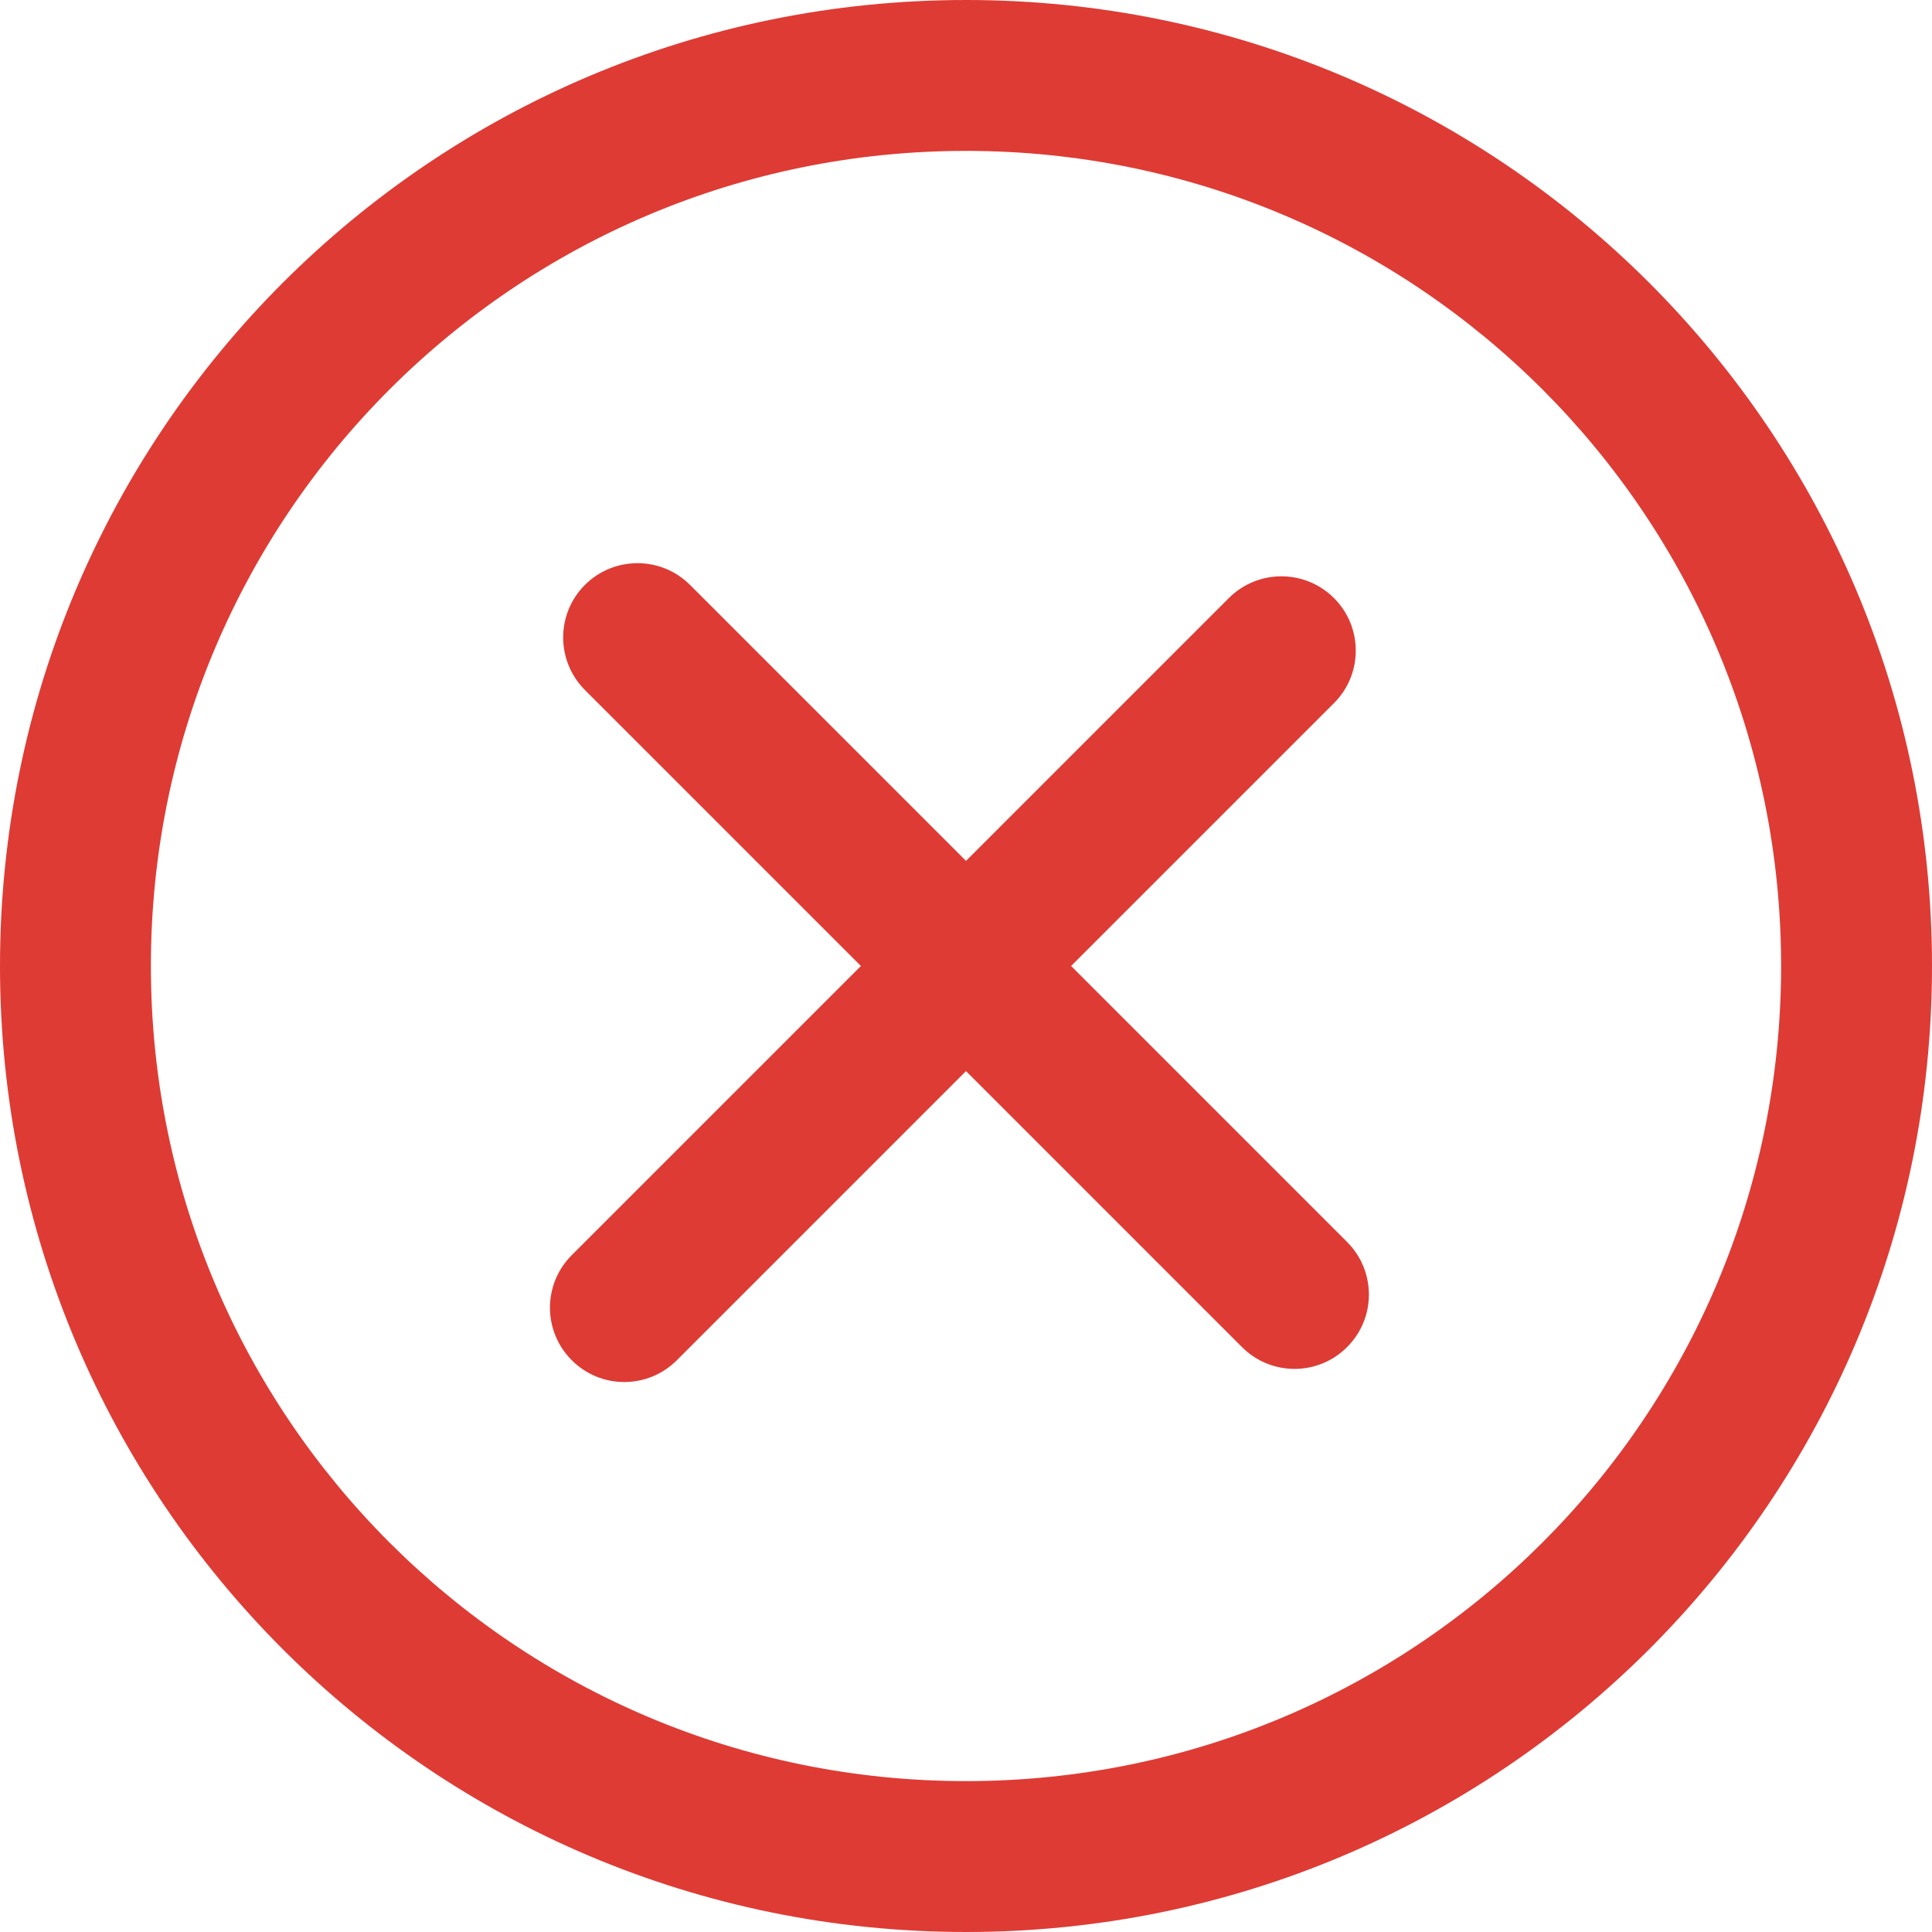 <?xml version="1.0" encoding="utf-8"?>
<!-- Generator: Adobe Illustrator 16.0.0, SVG Export Plug-In . SVG Version: 6.00 Build 0)  -->
<!DOCTYPE svg PUBLIC "-//W3C//DTD SVG 1.1//EN" "http://www.w3.org/Graphics/SVG/1.1/DTD/svg11.dtd">
<svg version="1.1" id="Layer_1" xmlns="http://www.w3.org/2000/svg" xmlns:xlink="http://www.w3.org/1999/xlink" x="0px" y="0px"
	 width="20px" height="20px" viewBox="0 0 20 20" enable-background="new 0 0 20 20" xml:space="preserve">
<g>
	<path fill="#DE3B34" d="M20,10c0,5.527-4.473,10-10,10S0,15.527,0,10S4.473,0,10,0C15.527,0,20,4.473,20,10z M18.438,10
		c0-4.664-3.774-8.438-8.438-8.438c-4.664,0-8.438,3.774-8.438,8.438c0,4.664,3.774,8.438,8.438,8.438
		C14.664,18.438,18.438,14.663,18.438,10z"/>
	<g>
		<path fill="#DE3B34" d="M13.945,13.945c-0.301,0.301-0.787,0.301-1.088,0L10,11.088l-2.993,2.993
			c-0.301,0.301-0.788,0.301-1.088,0c-0.301-0.3-0.301-0.788,0-1.088L8.912,10L6.055,7.143c-0.3-0.301-0.3-0.788,0-1.088
			c0.301-0.3,0.788-0.3,1.088,0L10,8.912l2.721-2.721c0.301-0.3,0.787-0.3,1.088,0s0.301,0.788,0,1.088L11.088,10l2.857,2.857
			C14.246,13.158,14.246,13.645,13.945,13.945z"/>
	</g>
</g>
</svg>
